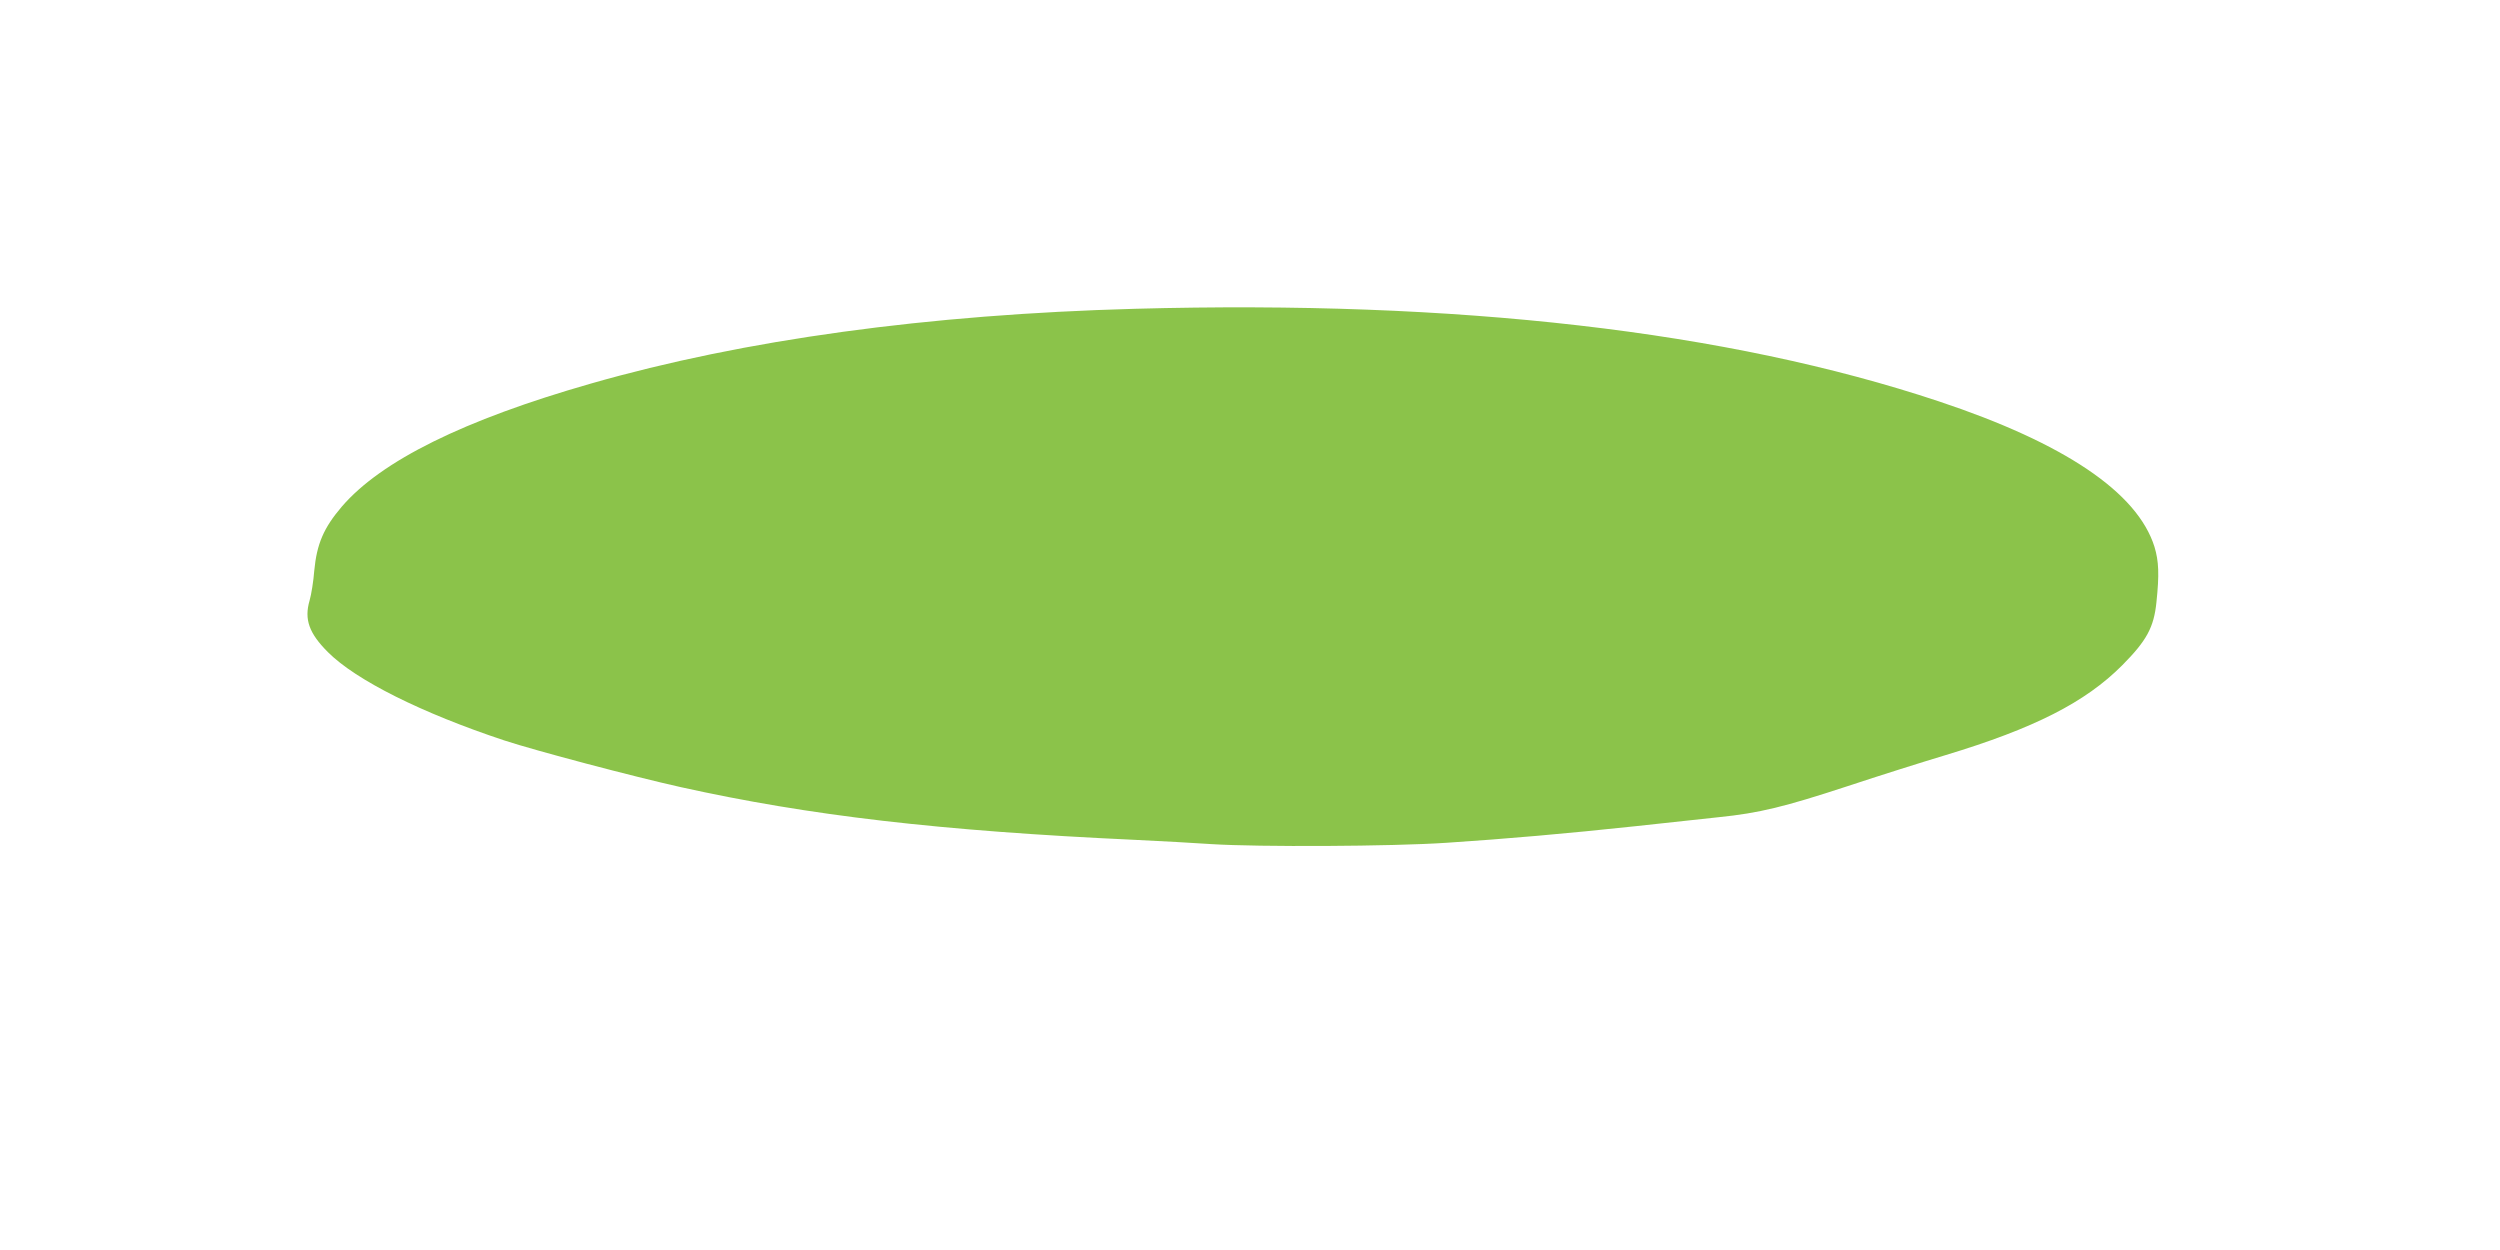 <?xml version="1.0" standalone="no"?>
<!DOCTYPE svg PUBLIC "-//W3C//DTD SVG 20010904//EN"
 "http://www.w3.org/TR/2001/REC-SVG-20010904/DTD/svg10.dtd">
<svg version="1.0" xmlns="http://www.w3.org/2000/svg"
 width="1280pt" height="640pt" viewBox="0 0 1280 640"
 preserveAspectRatio="xMidYMid meet">
<g transform="translate(0,640) scale(0.1,-0.1)"
fill="#8bc34a" stroke="none">
<path d="M5811 4819 c-1060 -29 -2001 -158 -2786 -383 -650 -186 -1073 -395
-1275 -630 -93 -109 -128 -191 -141 -328 -4 -53 -15 -122 -24 -153 -28 -96 -3
-167 94 -264 144 -144 481 -312 903 -452 161 -53 665 -186 903 -239 659 -146
1327 -224 2325 -270 129 -6 307 -16 395 -22 238 -15 921 -12 1202 7 303 20
614 47 968 85 154 17 345 37 425 46 207 21 337 53 660 159 157 52 382 123 502
159 453 137 715 270 904 460 125 126 162 194 175 323 15 142 12 210 -10 283
-87 279 -461 531 -1104 745 -1081 360 -2464 519 -4116 474z"/>
</g>
</svg>
